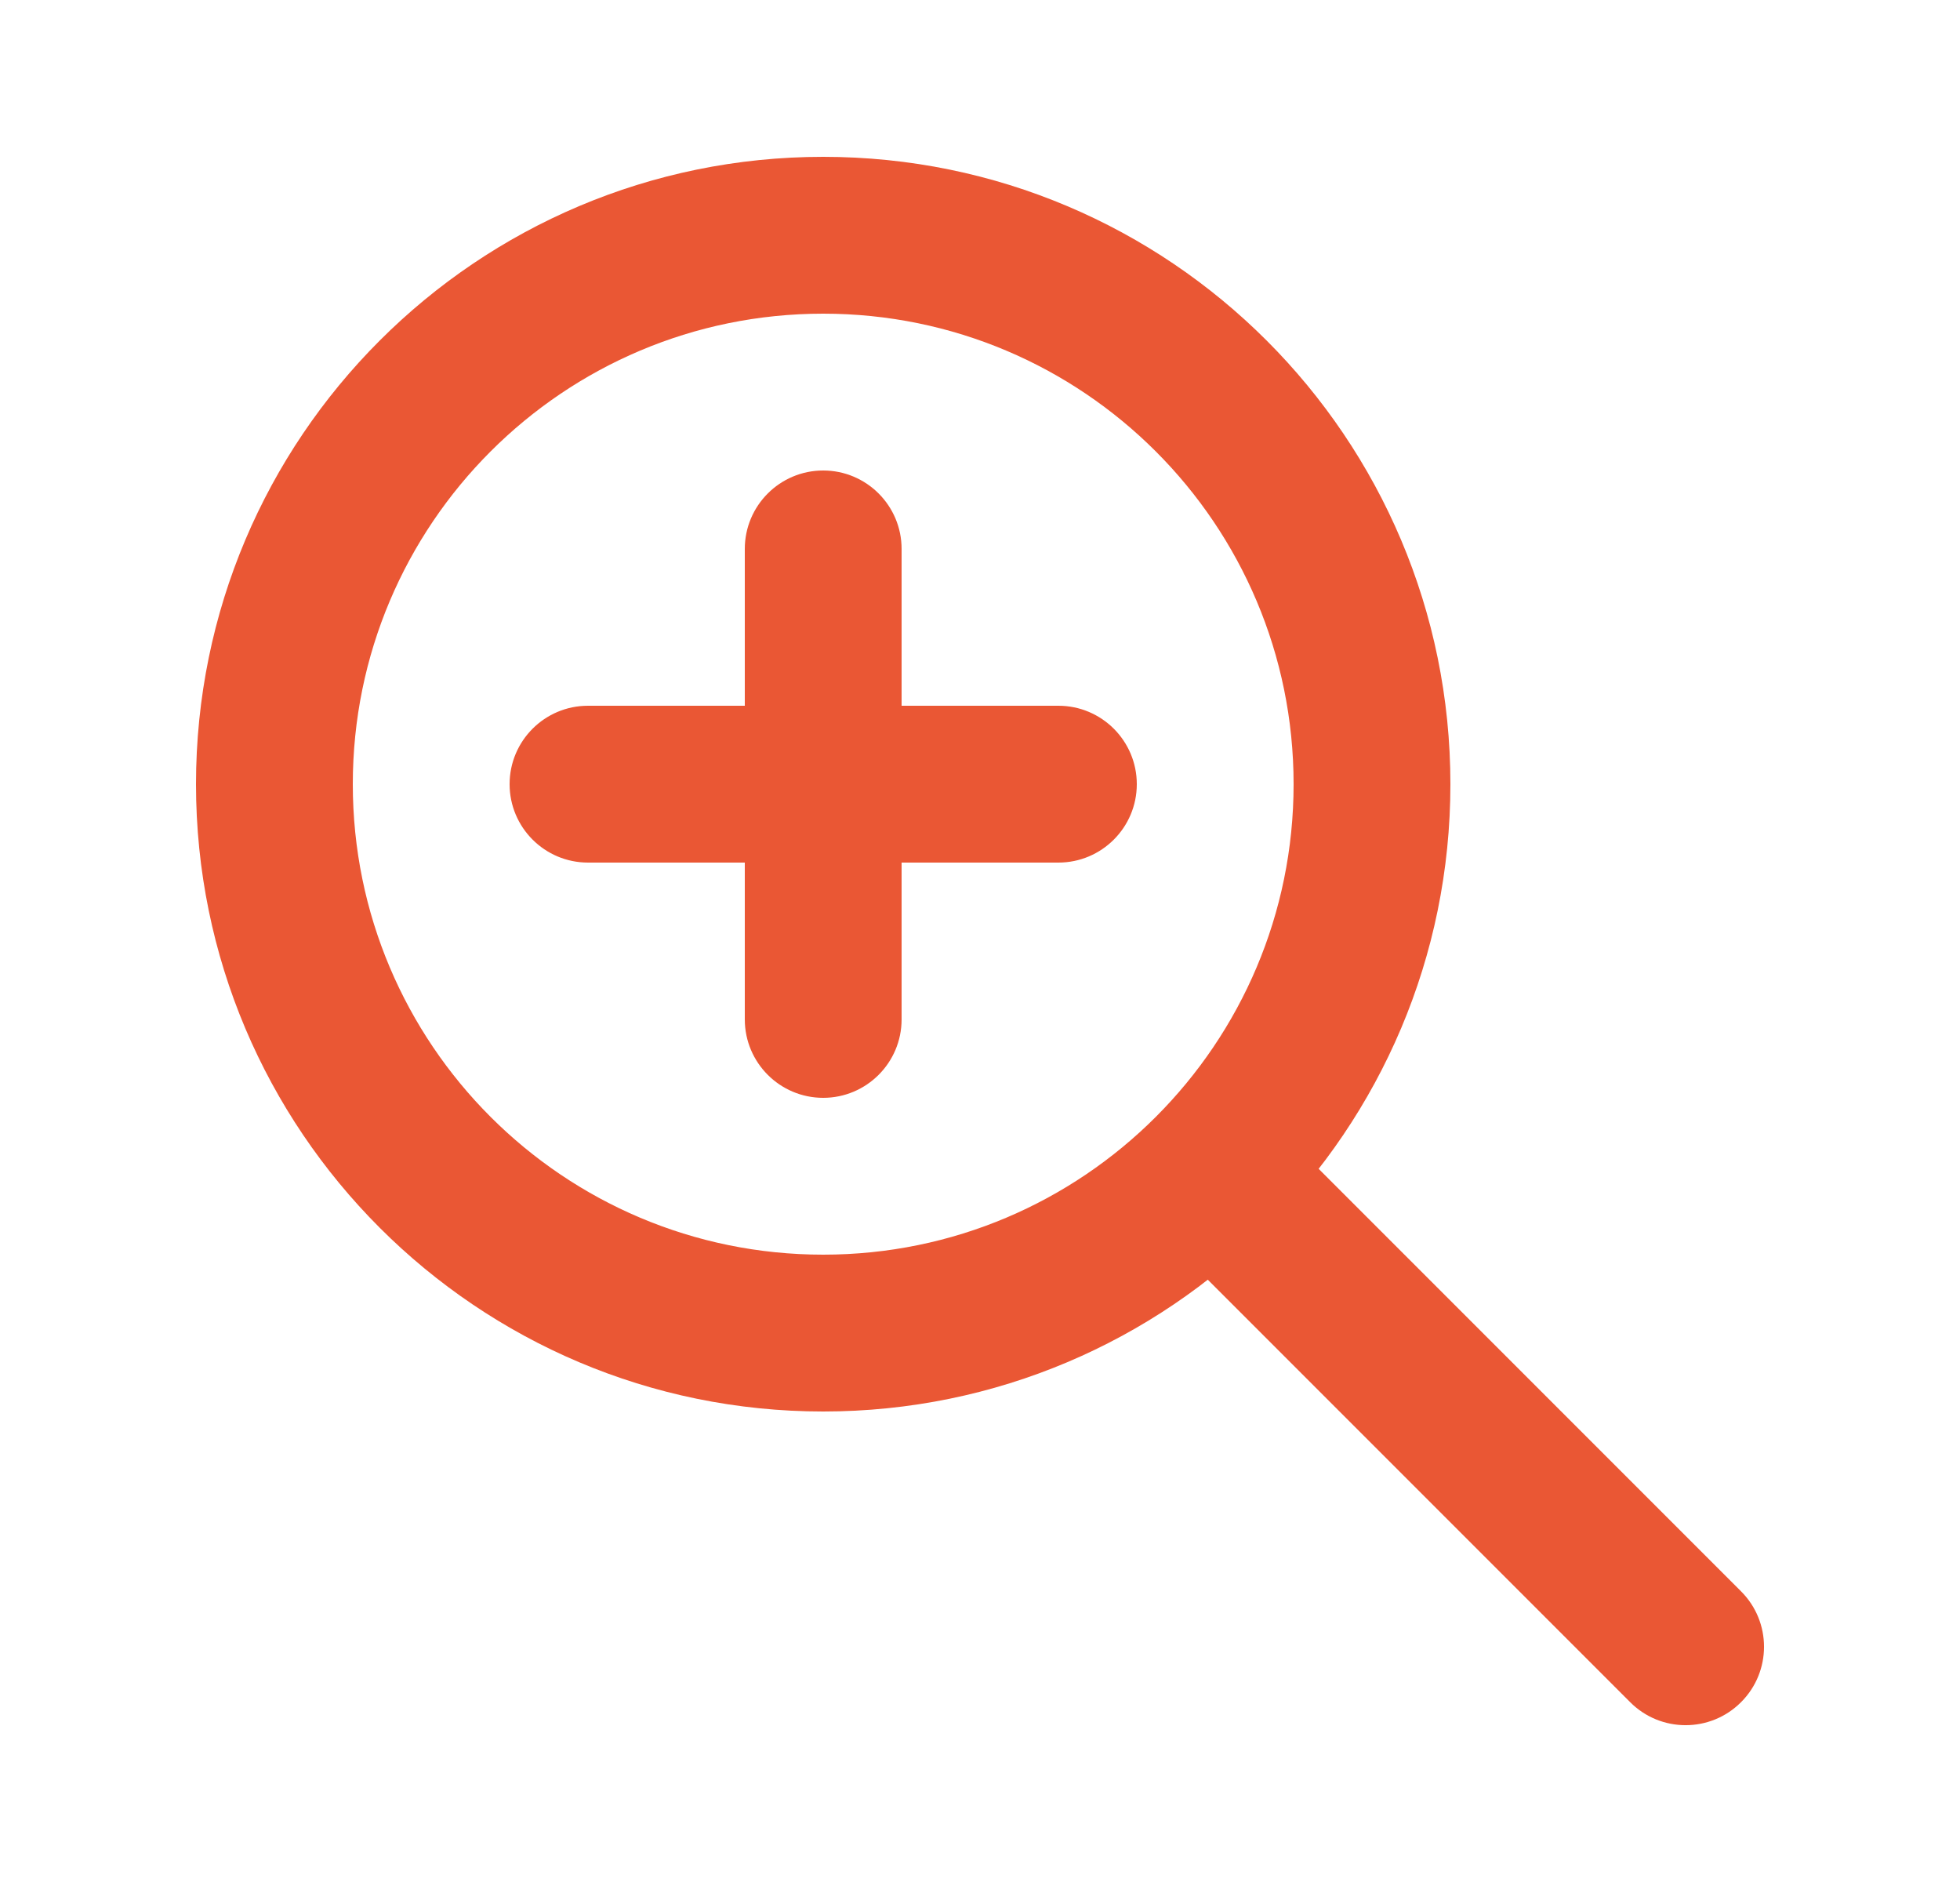 <svg width="25" height="24" viewBox="0 0 25 24" fill="none" xmlns="http://www.w3.org/2000/svg">
<path d="M7.5 9C6.948 9 6.5 9.448 6.5 10C6.5 10.552 6.948 11 7.5 11V9ZM13.5 11C14.052 11 14.5 10.552 14.5 10C14.5 9.448 14.052 9 13.5 9V11ZM11.5 7C11.5 6.448 11.052 6 10.5 6C9.948 6 9.5 6.448 9.5 7H11.5ZM9.5 13C9.5 13.552 9.948 14 10.5 14C11.052 14 11.5 13.552 11.5 13H9.5ZM16.207 14.293C15.817 13.902 15.183 13.902 14.793 14.293C14.402 14.683 14.402 15.317 14.793 15.707L16.207 14.293ZM20.793 21.707C21.183 22.098 21.817 22.098 22.207 21.707C22.598 21.317 22.598 20.683 22.207 20.293L20.793 21.707ZM7.5 11H13.5V9H7.5V11ZM9.5 7V13H11.5V7H9.5ZM10.5 16C7.186 16 4.5 13.314 4.5 10H2.5C2.5 14.418 6.082 18 10.5 18V16ZM4.5 10C4.5 6.686 7.186 4 10.5 4V2C6.082 2 2.5 5.582 2.5 10H4.5ZM10.5 4C13.814 4 16.5 6.686 16.5 10H18.5C18.5 5.582 14.918 2 10.5 2V4ZM16.5 10C16.5 13.314 13.814 16 10.5 16V18C14.918 18 18.5 14.418 18.5 10H16.5ZM14.793 15.707L20.793 21.707L22.207 20.293L16.207 14.293L14.793 15.707Z" fill="#EA5734"/>
</svg>
